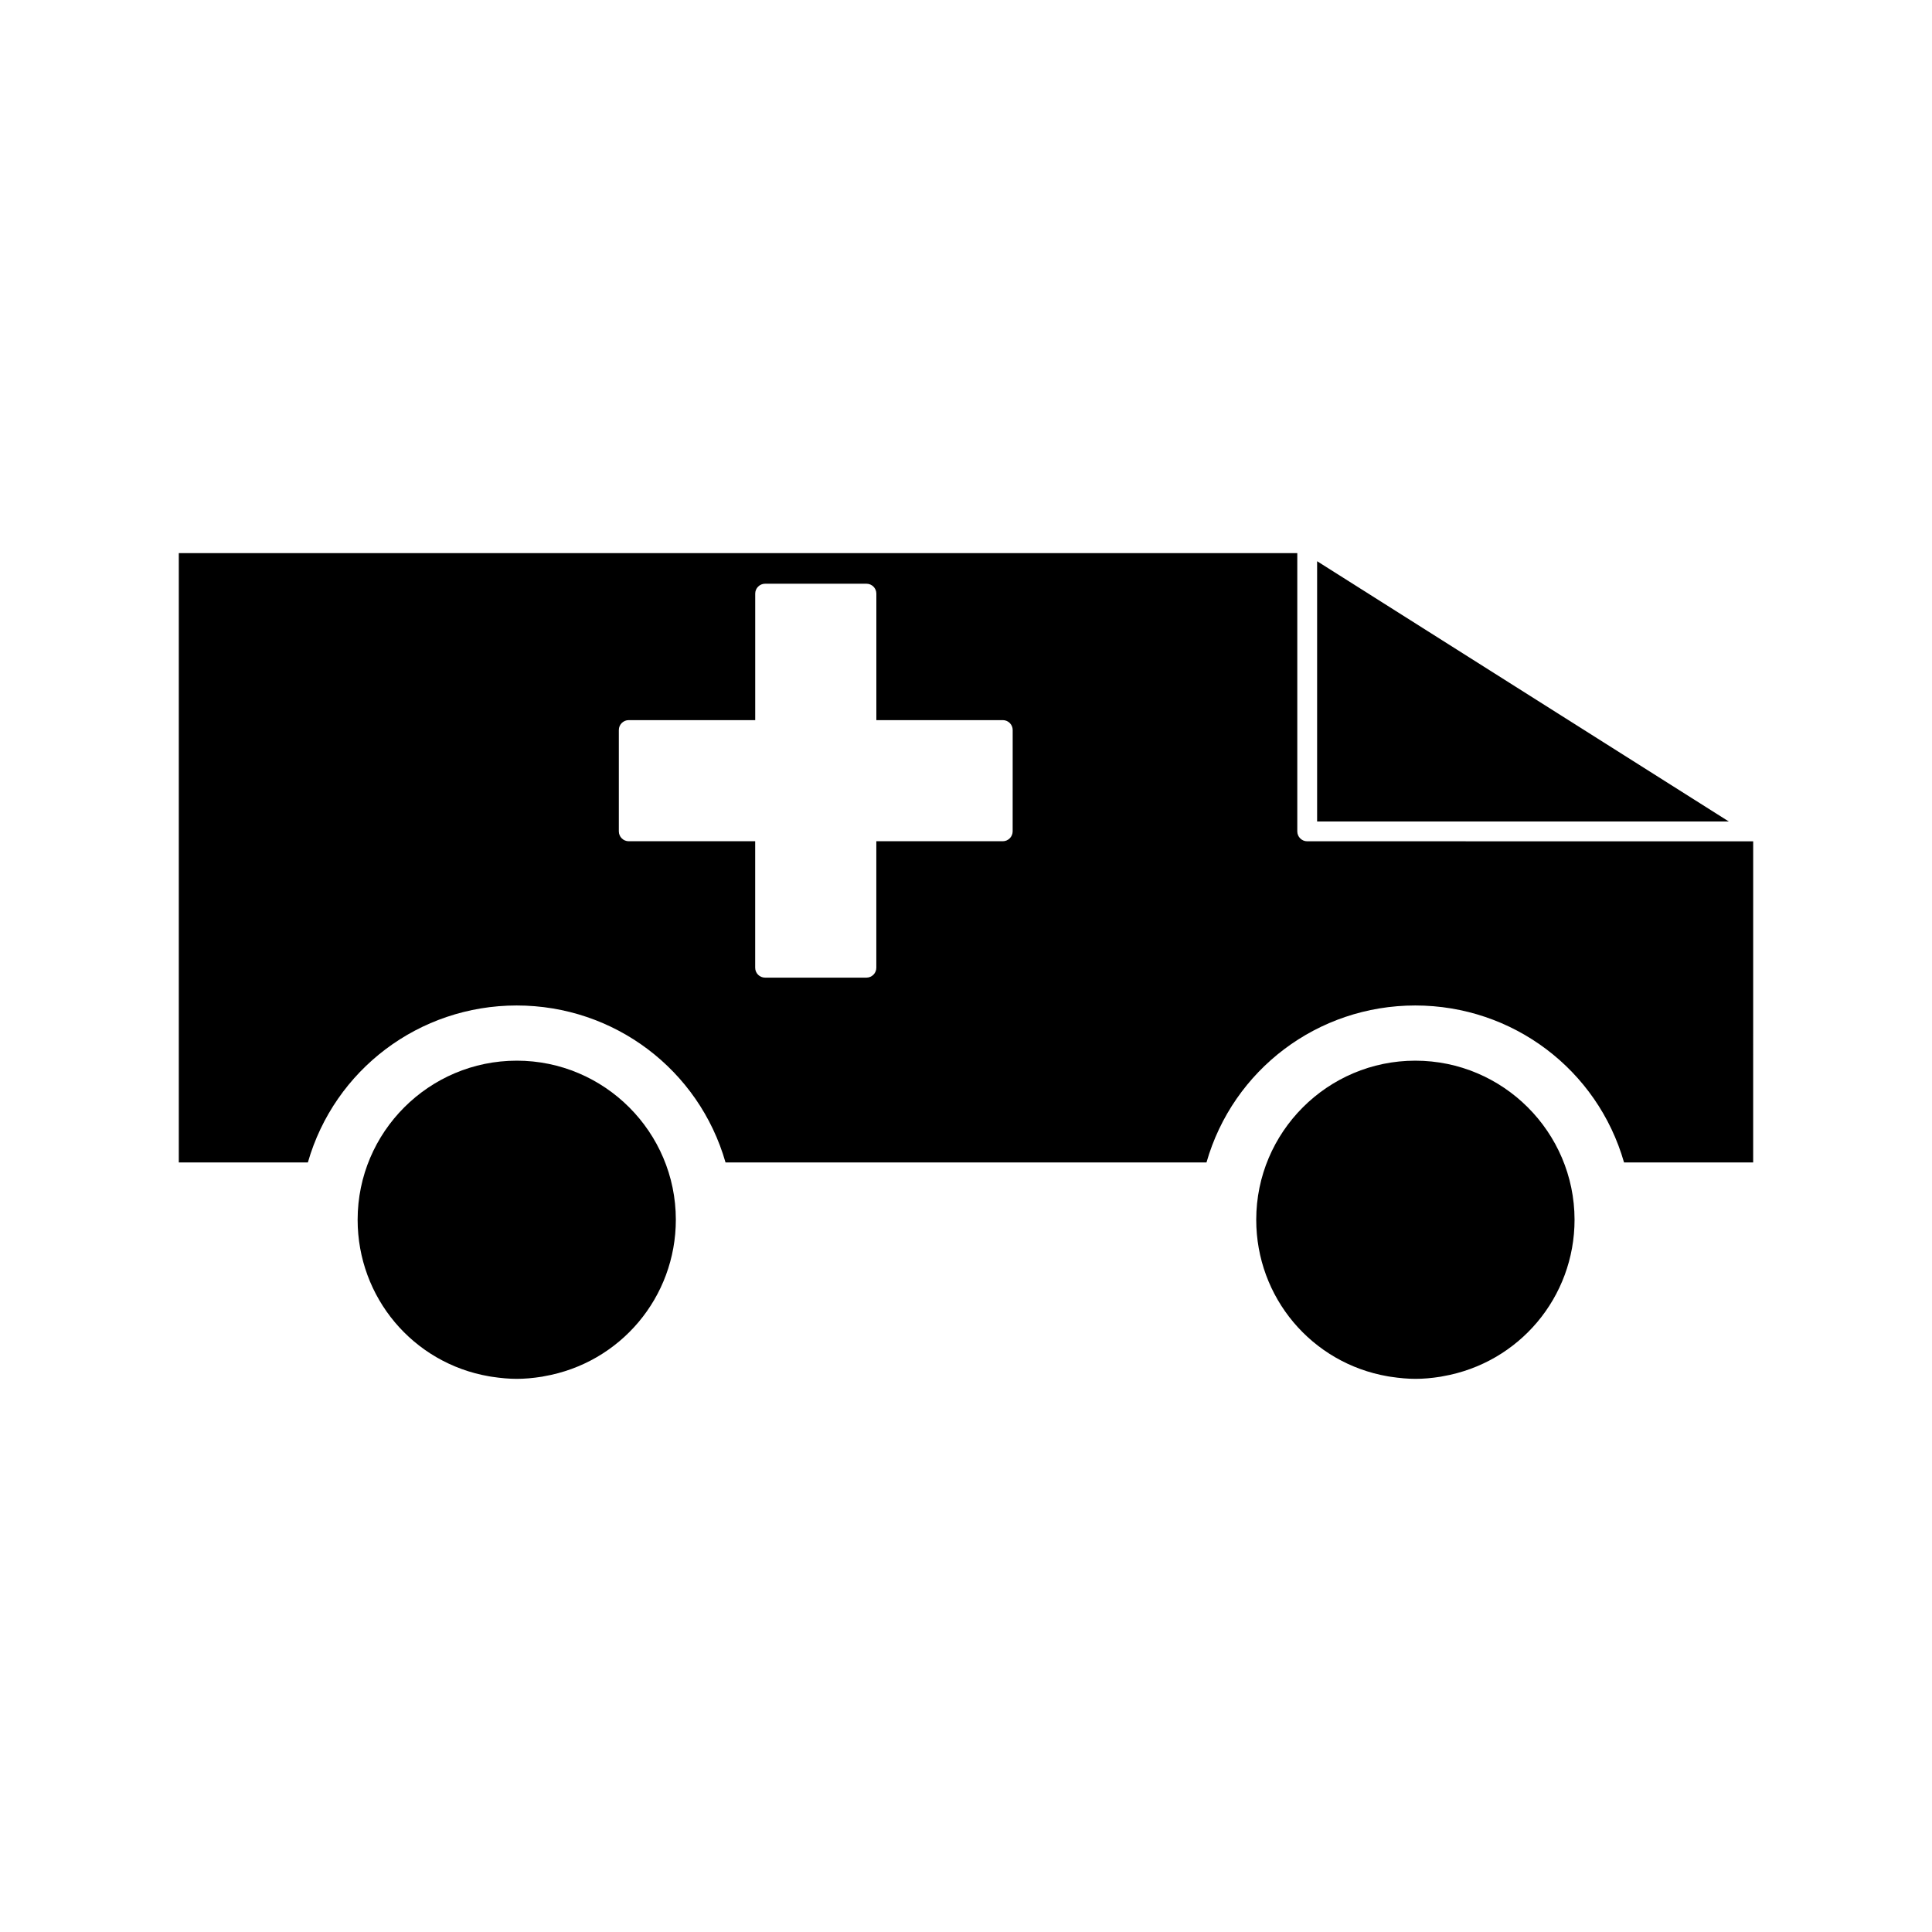 <?xml version="1.0" encoding="UTF-8"?>
<!-- Uploaded to: ICON Repo, www.iconrepo.com, Generator: ICON Repo Mixer Tools -->
<svg fill="#000000" width="800px" height="800px" version="1.1" viewBox="144 144 512 512" xmlns="http://www.w3.org/2000/svg">
 <g>
  <path d="m493.05 292.73v68.977h109.11z"/>
  <path d="m490.42 366.95c-1.449 0-2.625-1.18-2.625-2.625v-73.746h-296.41v161.48h34.203c7.047-24.598 29.516-41.598 55.344-41.598 25.832 0 48.297 17 55.34 41.598h127.46c7.031-24.598 29.488-41.598 55.328-41.598 25.832 0 48.285 17 55.328 41.598h34.219l0.004-85.105zm-78.055-2.637c0 1.441-1.18 2.625-2.625 2.625h-33.504v33.52c0 1.449-1.176 2.625-2.625 2.625h-26.855c-1.449 0-2.625-1.176-2.625-2.625v-33.52h-33.508c-1.449 0-2.625-1.18-2.625-2.625v-26.848c0-1.449 1.176-2.625 2.625-2.625h33.516v-33.523c0-1.441 1.176-2.625 2.625-2.625h26.855c1.449 0 2.625 1.18 2.625 2.625v33.523h33.504c1.449 0 2.625 1.176 2.625 2.625z"/>
  <path d="m280.94 425.09c-23.25 0-42.164 18.914-42.164 42.156 0 20.562 14.652 38.008 34.84 41.492l0.738 0.121c2.449 0.367 4.602 0.551 6.582 0.551 2.062 0 4.234-0.184 6.758-0.582l0.453-0.094c20.254-3.504 34.957-20.961 34.957-41.512-0.008-23.223-18.922-42.133-42.164-42.133z"/>
  <path d="m519.07 425.09c-23.25 0-42.156 18.914-42.156 42.156 0 20.562 14.664 38.008 34.867 41.492l0.754 0.121c2.461 0.367 4.602 0.551 6.57 0.551 2.078 0 4.246-0.184 6.676-0.57l0.531-0.105c20.258-3.504 34.961-20.961 34.961-41.512-0.035-23.223-18.965-42.133-42.203-42.133z"/>
 </g>
</svg>
